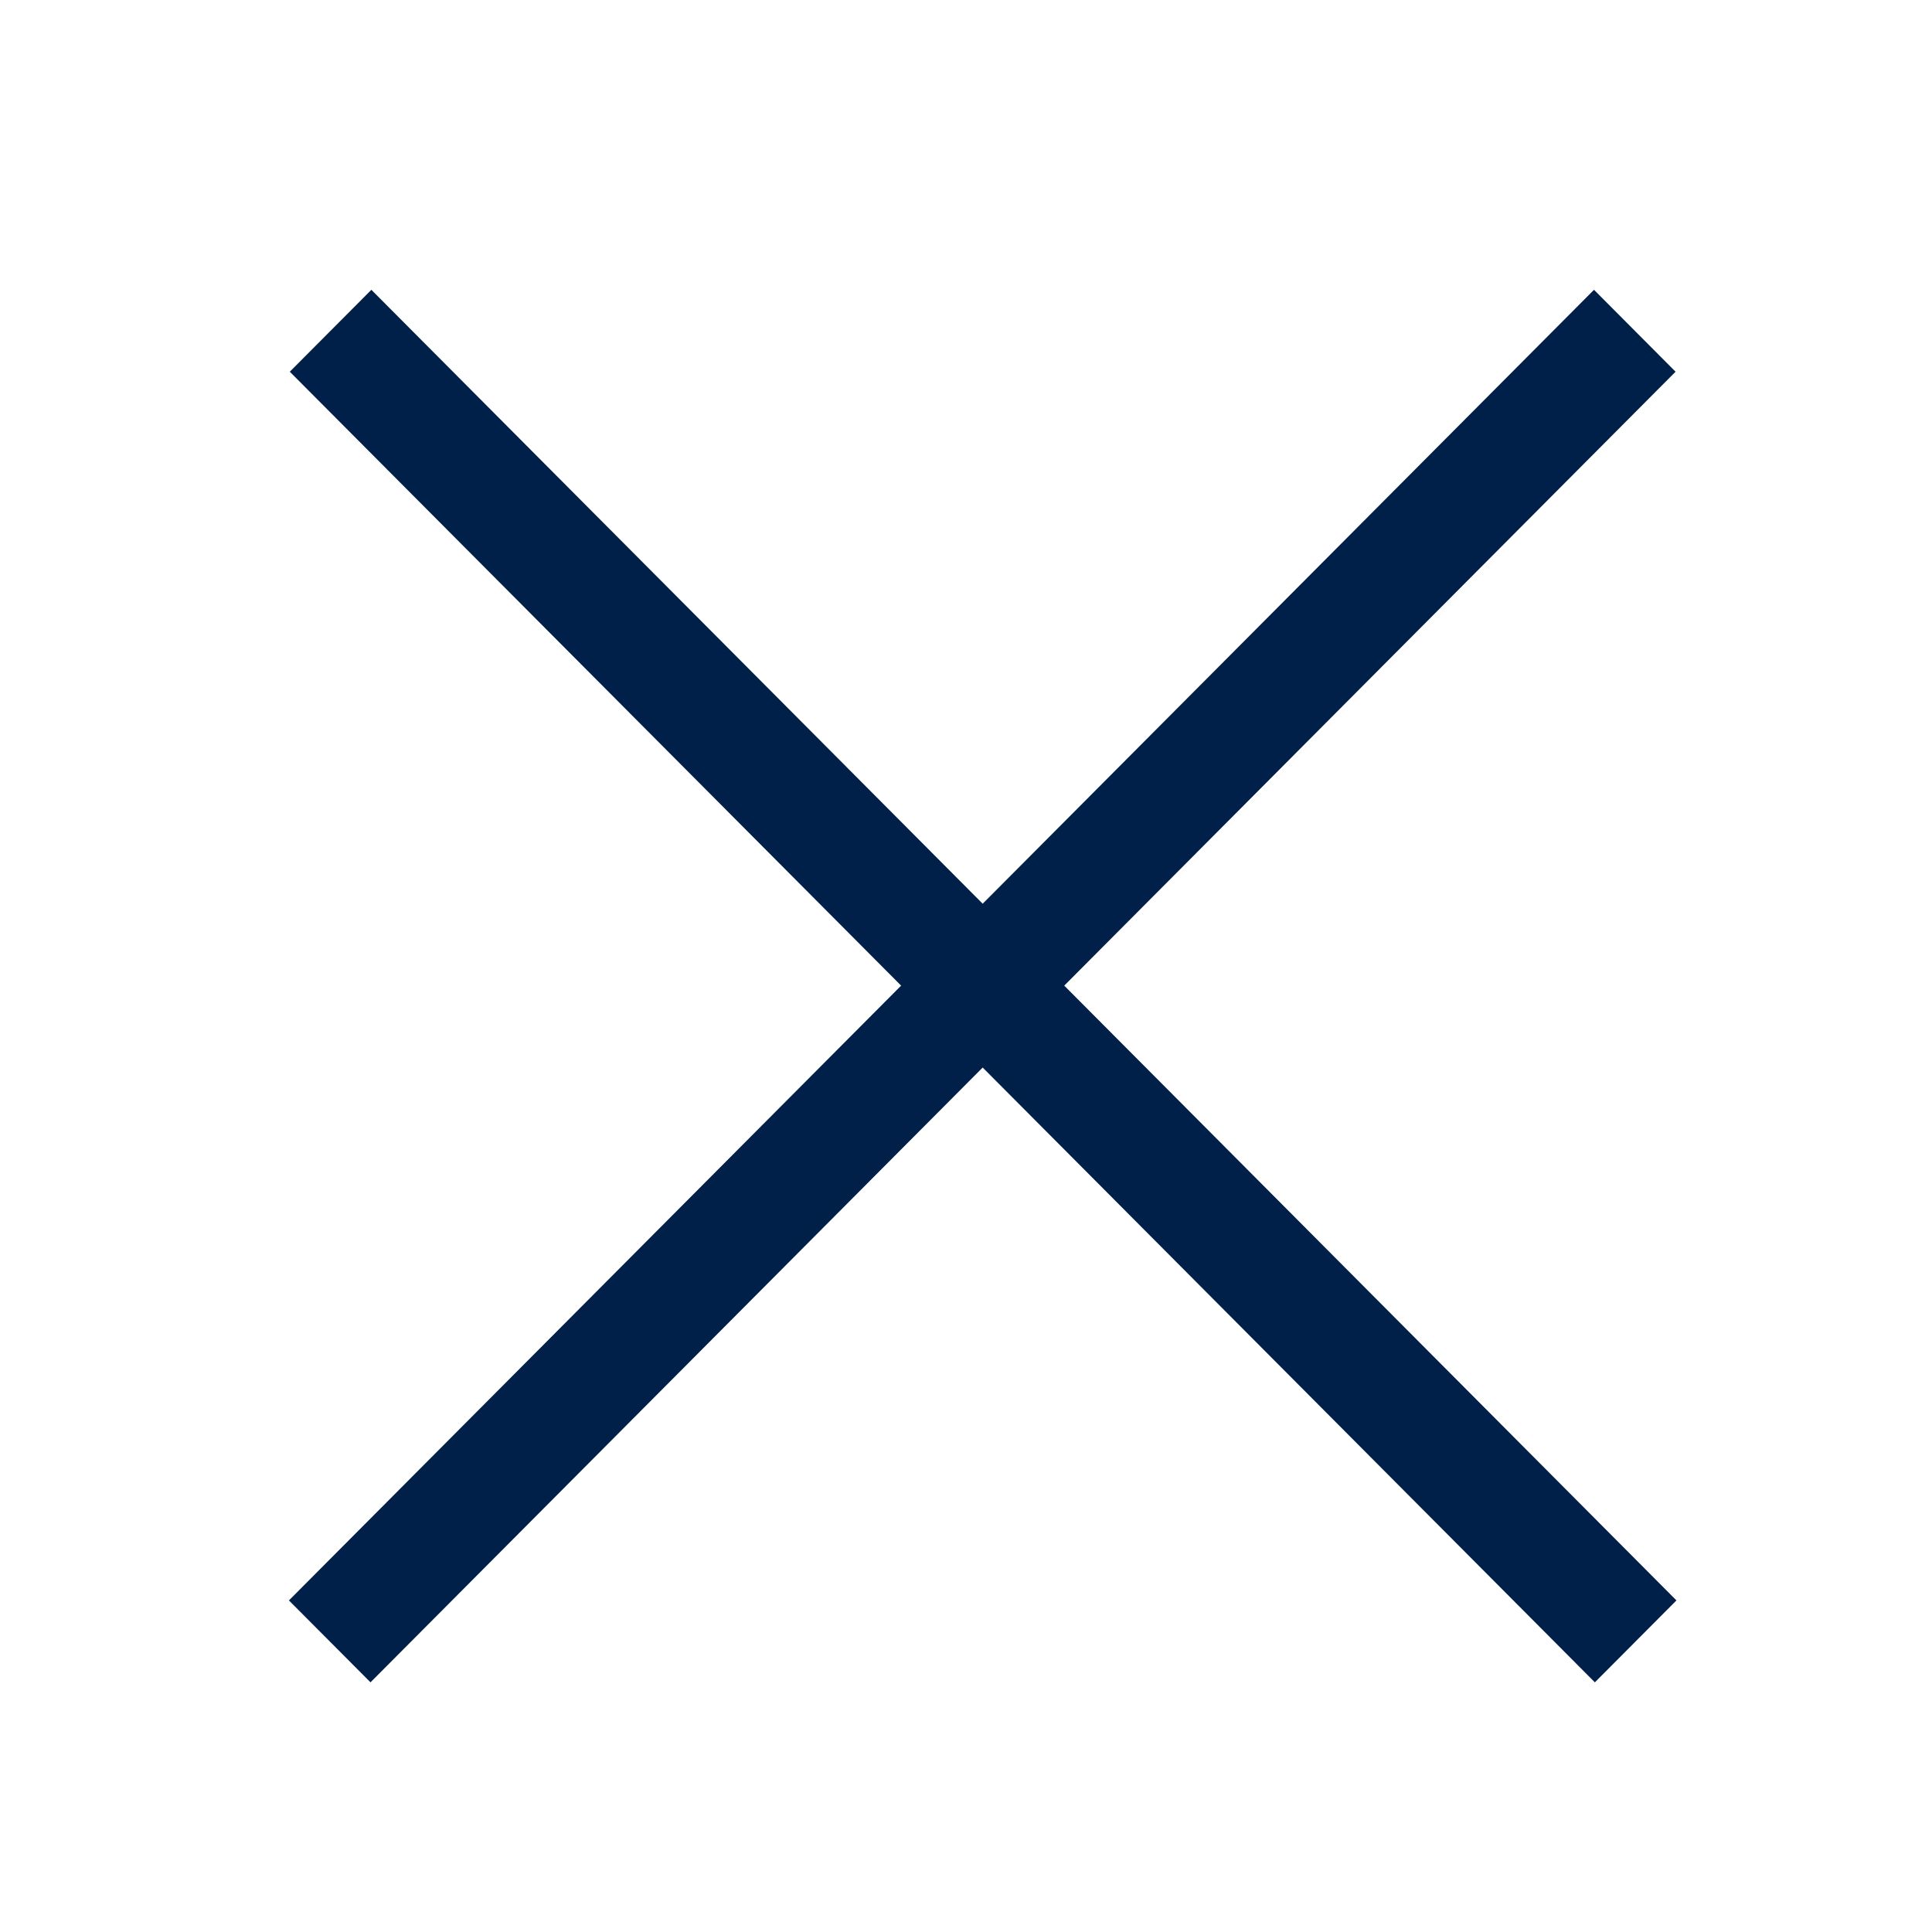 <svg width="20" height="20" viewBox="0 0 20 20" version="1.1" xmlns="http://www.w3.org/2000/svg" xmlns:xlink="http://www.w3.org/1999/xlink">
<title>Cross</title>
<desc>Created using Figma</desc>
<g id="Canvas" transform="translate(372 -643)">
<clipPath id="clip-0" clip-rule="evenodd">
<path d="M -372 643L -352 643L -352 663L -372 663L -372 643Z" fill="#FFFFFF"/>
</clipPath>
<g id="Cross" clip-path="url(#clip-0)">
<g id="Component">
<g id="Rectangle">
<use xlink:href="#path0_fill" transform="matrix(0.706 -0.709 0.706 0.709 -369 646.848)" fill="#001F49"/>
</g>
<g id="Rectangle">
<use xlink:href="#path0_fill" transform="matrix(0.706 0.709 -0.706 0.709 -355.499 646)" fill="#001F49"/>
</g>
</g>
</g>
</g>
<defs>
<path id="path0_fill" d="M 0 0L 1.196 0L 1.196 19.136L 0 19.136L 0 0Z"/>
</defs>
</svg>
